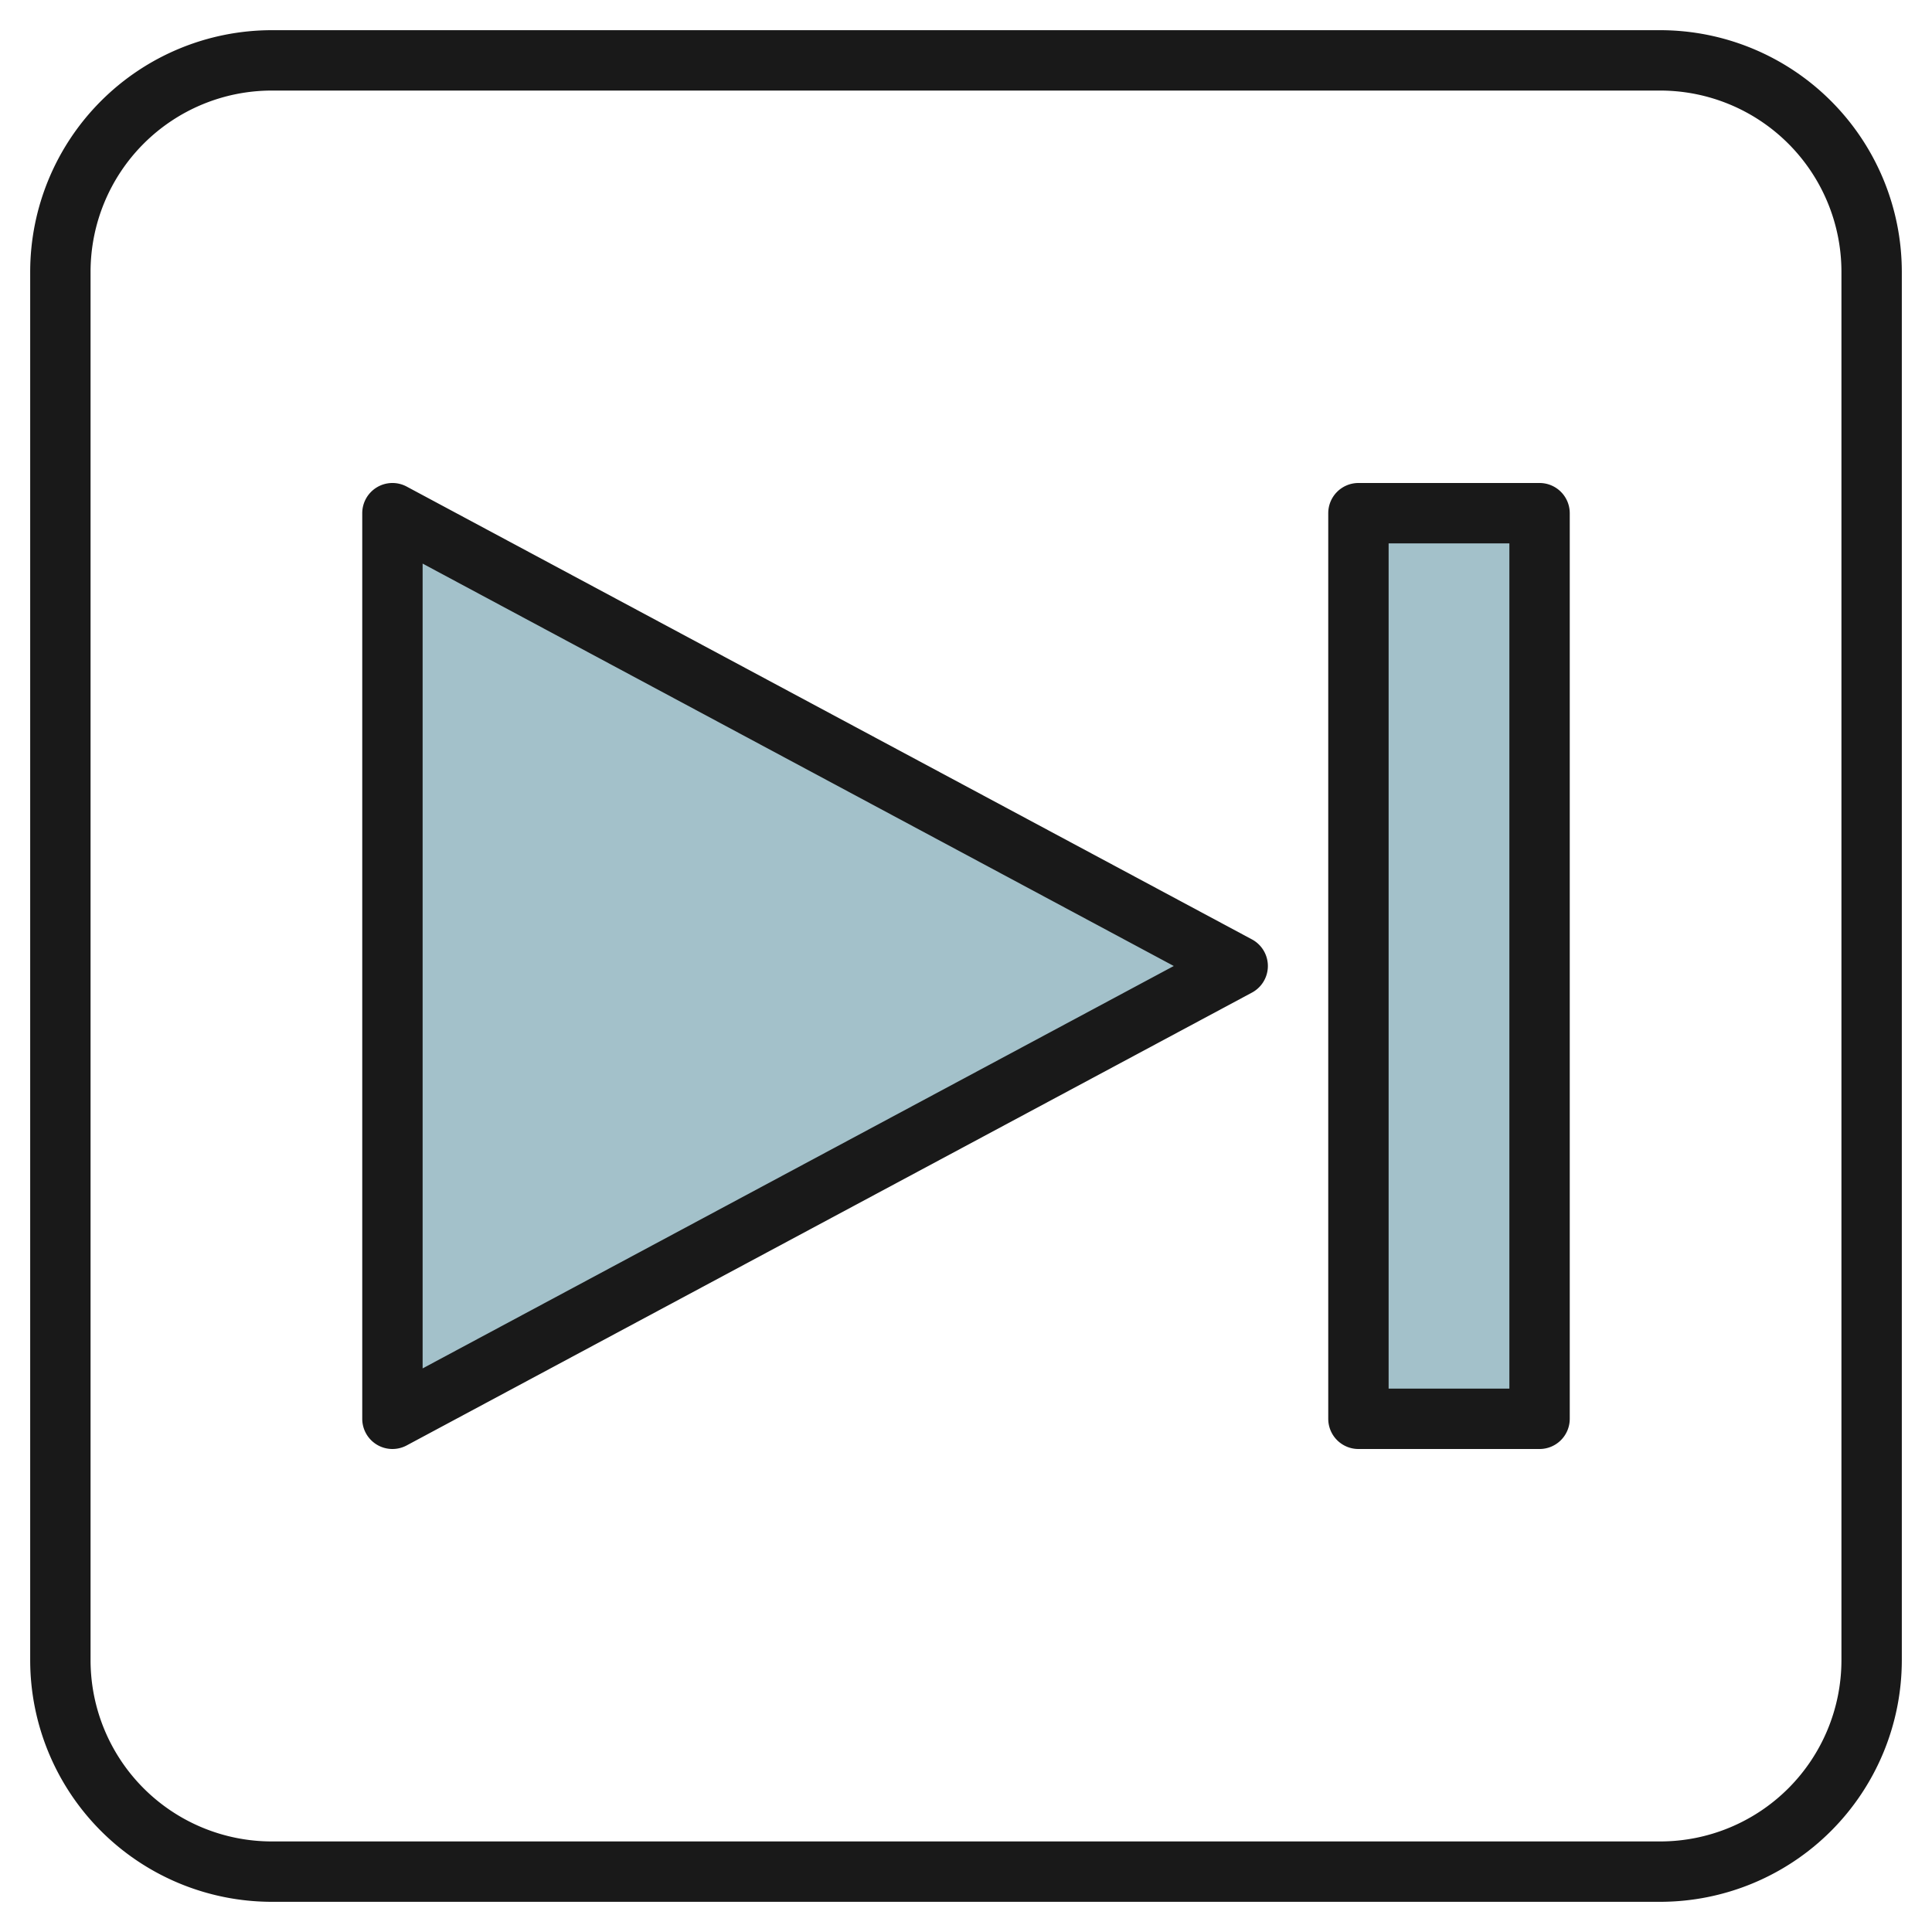 <svg height="512" viewBox="0 0 64 64" width="512" xmlns="http://www.w3.org/2000/svg"><g id="Layer_9" data-name="Layer 9"><path d="m45 17h6v30h-6z" fill="#a3c1ca"/><path d="m13 17v30l28-15z" fill="#a3c1ca"/><g fill="#191919"><path d="m1 9v46a8.009 8.009 0 0 0 8 8h46a8.009 8.009 0 0 0 8-8v-46a8.009 8.009 0 0 0 -8-8h-46a8.009 8.009 0 0 0 -8 8zm2 0a6.006 6.006 0 0 1 6-6h46a6.006 6.006 0 0 1 6 6v46a6.006 6.006 0 0 1 -6 6h-46a6.006 6.006 0 0 1 -6-6z"/><path d="m44 17v30a1 1 0 0 0 1 1h6a1 1 0 0 0 1-1v-30a1 1 0 0 0 -1-1h-6a1 1 0 0 0 -1 1zm2 1h4v28h-4z"/><path d="m12 17v30a1 1 0 0 0 1.473.881l28-15a1 1 0 0 0 0-1.762l-28-15a1 1 0 0 0 -1.473.881zm2 1.67 24.883 13.33-24.883 13.33z"/></g></g></svg>